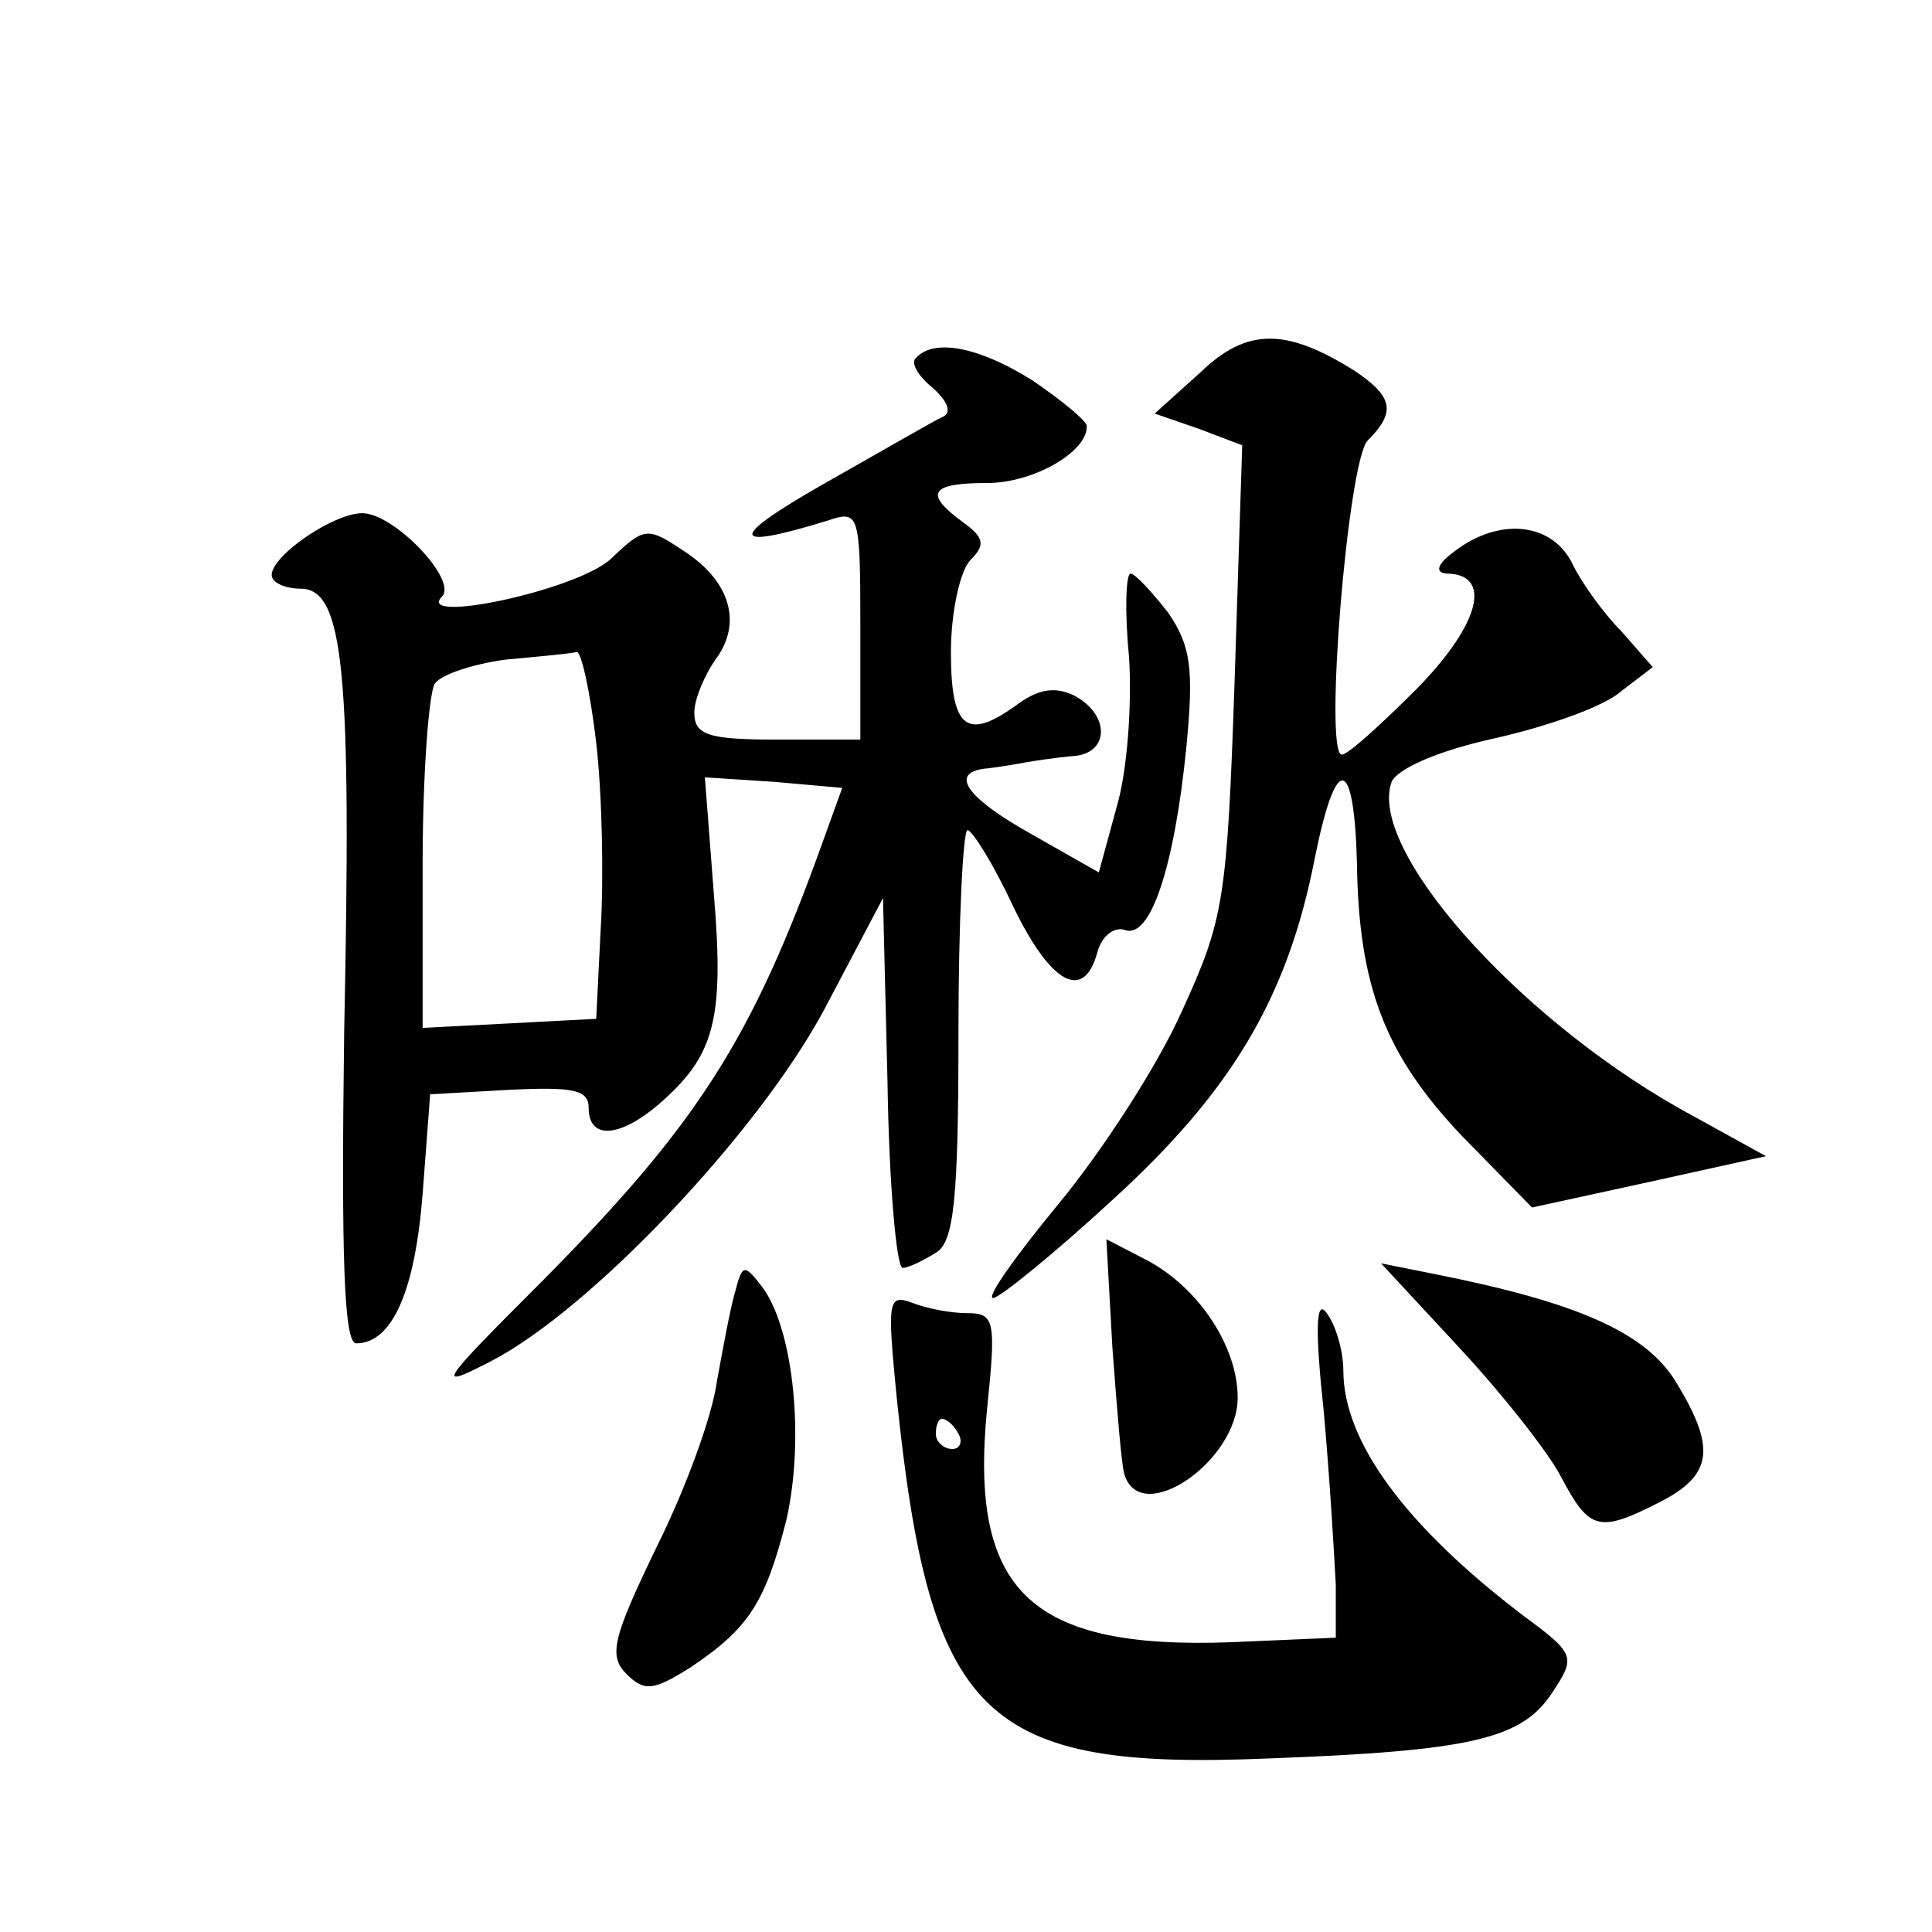 <?xml version="1.0" standalone="no"?>
<!DOCTYPE svg PUBLIC "-//W3C//DTD SVG 20010904//EN"
 "http://www.w3.org/TR/2001/REC-SVG-20010904/DTD/svg10.dtd">
<svg version="1.0" xmlns="http://www.w3.org/2000/svg"
 width="128pt" height="128pt" viewBox="0 0 128 128"
 preserveAspectRatio="xMidYMid meet">
<g transform="translate(0,128) scale(0.1,-0.1)"
fill="#0" stroke="none">
<path d="M795 1033 l-30 -27 29 -10 29 -11 -5 -155 c-5 -146 -7 -159 -35 -220 -16
-36 -53 -93 -82 -128 -28 -34 -48 -62 -43 -62 4 0 40 29 79 65 79 72 116 134 134
226 14 70 26 69 28 -2 1 -83 19 -128 69 -181 l47 -48 78 17 77 17 -58 32 c-109
62 -206 172 -190 216 4 9 32 21 69 29 35 8 72 21 83 31 l21 16 -21 24 c-12 12 -27
33 -33 46 -14 26 -48 29 -77 7 -11 -8 -14 -14 -6 -15 31 0 23 -33 -19 -76 -24 -24
-46 -44 -50 -44 -12 0 4 194 17 208 19 19 17 29 -8 46 -46 29 -72 29 -103 -1z M607
1043 c-4 -3 1 -12 11 -20 9 -8 13 -16 7 -19 -5 -2 -41 -23 -80 -45 -63 -36 -62
-44 3 -24 21 7 22 6 22 -69 l0 -76 -55 0 c-46 0 -55 3 -55 18 0 9 7 25 14 35 18
24 10 52 -21 72 -24 16 -26 16 -48 -5 -22 -21 -131 -44 -112 -25 10 11 -32 55 -53
55 -19 0 -60 -28 -60 -41 0 -5 9 -9 19 -9 29 0 34 -54 29 -295 -2 -150 0 -205 8
-205 24 0 39 35 44 99 l5 66 53 3 c42 2 52 0 52 -12 0 -21 20 -20 46 2 37 32 44
55 37 139 l-6 78 46 -3 45 -4 -13 -36 c-47 -131 -83 -187 -186 -291 -69 -69 -71
-72 -34 -53 66 34 177 151 221 233 l39 74 3 -122 c1 -68 6 -123 10 -123 4 0 14
5 22 10 12 7 15 35 15 145 0 74 3 135 6 135 3 0 17 -22 30 -50 25 -52 47 -64 56
-31 3 11 11 17 18 15 17 -7 33 41 41 121 5 52 3 67 -12 89 -11 14 -22 26 -25 26
-3 0 -4 -25 -1 -55 2 -31 -1 -75 -8 -99 l-12 -44 -44 25 c-45 25 -56 42 -29 44
8 1 20 3 25 4 6 1 19 3 30 4 25 1 26 27 2 40 -12 6 -23 5 -37 -5 -34 -25 -45 -18
-45 34 0 26 6 54 13 61 10 10 9 15 -5 25 -26 19 -22 26 16 26 31 0 67 21 66 38
-1 4 -17 17 -36 30 -35 22 -65 28 -77 15z m-212 -255 c4 -35 5 -90 3 -123 l-3 -60
-57 -3 -58 -3 0 108 c0 59 4 113 8 120 4 6 25 13 47 16 22 2 43 4 47 5 3 1 9 -26
13 -60z M737 387 c3 -40 6 -78 8 -84 11 -35 75 9 75 51 0 34 -26 73 -60 91 l-27
14 4 -72z M487 424 c-3 -10 -8 -37 -12 -59 -3 -23 -21 -72 -40 -110 -29 -60 -32
-72 -20 -84 12 -12 18 -11 42 4 39 26 50 43 64 98 12 53 5 124 -15 153 -13 17 -14
17 -19 -2z M966 388 c28 -30 59 -69 68 -86 19 -36 25 -38 66 -17 35 18 37 36 10
80 -20 32 -64 52 -160 71 l-35 7 51 -55z M594 355 c22 -214 57 -248 247 -240 134
5 167 13 187 43 16 24 16 26 -18 51 -79 60 -120 116 -120 163 0 13 -5 30 -11 38
-7 10 -8 -9 -2 -65 4 -44 7 -96 8 -115 l0 -35 -69 -3 c-134 -5 -174 34 -162 155
6 58 5 63 -13 63 -11 0 -27 3 -37 7 -16 6 -16 0 -10 -62z m41 -25 c3 -5 1 -10 -4
-10 -6 0 -11 5 -11 10 0 6 2 10 4 10 3 0 8 -4 11 -10z"/>
</g>
</svg>
